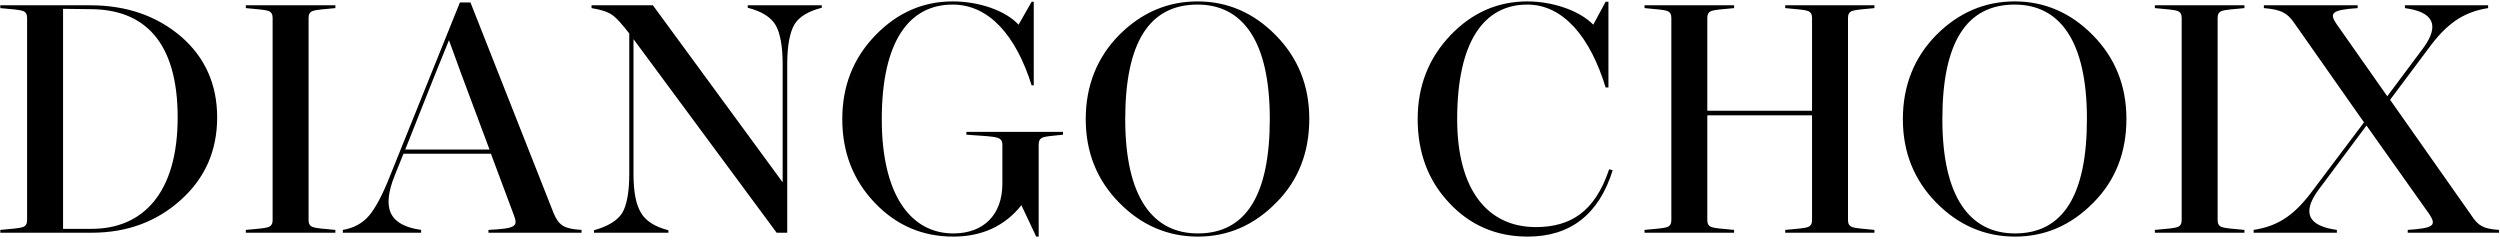 <svg xmlns="http://www.w3.org/2000/svg" fill="none" viewBox="0 0 709 68" height="68" width="709">
<path fill="black" d="M0.085 1.5H25.585C35.885 1.5 44.485 4.5 51.385 10.4C58.185 16.3 61.585 24 61.585 33.3C61.585 42.7 58.185 50.5 51.285 56.7C44.385 62.9 35.985 66 25.985 66H0.085V65.2C3.585 64.9 5.685 64.7 6.485 64.4C7.285 64.1 7.685 63.5 7.685 62.5V5C7.685 4 7.285 3.4 6.485 3.1C5.685 2.8 3.585 2.6 0.085 2.3V1.5ZM17.885 64.9H25.985C40.485 64.9 50.385 54.8 50.385 33.3C50.385 11.8 40.885 2.6 25.585 2.6L17.885 2.5V64.9ZM95.114 66H69.714V65.2C73.214 64.9 75.314 64.7 76.114 64.4C76.914 64.1 77.314 63.5 77.314 62.5V5C77.314 4 76.914 3.4 76.114 3.1C75.314 2.8 73.214 2.6 69.714 2.3V1.5H95.114V2.3C91.614 2.6 89.514 2.8 88.714 3.1C87.914 3.4 87.514 4 87.514 5V62.5C87.514 63.5 87.914 64.1 88.714 64.4C89.514 64.7 91.614 64.9 95.114 65.2V66ZM133.426 0.7L157.026 60.5C158.526 64 160.026 64.9 164.926 65.2V66H138.526V65.2C146.126 64.8 147.026 64.3 145.726 61L139.226 43.6H114.426L111.926 49.8C108.226 59.1 110.326 63.9 119.426 65.2V66H97.226V65.2C100.326 64.7 102.826 63.3 104.626 61.2C106.426 59.1 108.426 55.4 110.526 50.1L130.426 0.7H133.426ZM123.426 21L114.926 42.4H138.826L130.826 21L127.326 11.4L123.426 21ZM212.061 2.2V1.5H233.061V2.2C229.161 3.2 226.561 4.8 225.261 7C223.961 9.3 223.261 13 223.261 18.2V66H220.261L179.661 11.1V49.3C179.661 54.4 180.361 58 181.761 60.3C183.061 62.6 185.661 64.3 189.561 65.3V66H168.461V65.3C172.361 64.2 175.061 62.6 176.461 60.4C177.761 58.2 178.461 54.5 178.461 49.3V9.5C176.461 6.9 174.861 5.1 173.561 4.2C172.261 3.3 170.261 2.7 167.761 2.3V1.5H185.161L221.961 51.7V18.2C221.961 13.1 221.261 9.4 219.961 7.1C218.561 4.8 215.961 3.2 212.061 2.2ZM274.071 38.2V37.4H301.471V38.2C298.371 38.5 296.371 38.7 295.671 39C294.971 39.3 294.571 39.9 294.571 41V67.1H293.871L289.671 58.2C284.971 64.1 278.471 67.1 270.371 67.1C261.571 67.1 254.171 63.9 248.071 57.5C241.971 51.1 238.871 43.2 238.871 33.8C238.871 24.4 241.971 16.5 248.271 10C254.471 3.6 261.771 0.4 270.171 0.4C277.671 0.4 285.171 3 288.871 7L292.571 0.5H293.171V24.2H292.571C288.171 10.2 280.571 1.3 270.171 1.3C257.771 1.3 250.071 11.8 250.071 33.8C250.071 55.4 258.371 66.2 270.371 66.2C278.871 66.2 284.271 61 284.271 52.1V41C284.271 39.9 283.771 39.3 282.671 39C281.571 38.7 278.771 38.5 274.071 38.2ZM339.714 67.1C331.214 67.1 323.714 63.9 317.414 57.5C311.114 51.1 307.914 43.2 307.914 33.8C307.914 24.3 311.114 16.3 317.414 9.9C323.714 3.6 331.114 0.4 339.614 0.4C348.114 0.4 355.514 3.6 361.814 10C368.114 16.4 371.314 24.3 371.314 33.7C371.314 43.2 368.214 51.2 361.914 57.5C355.614 63.9 348.214 67.1 339.714 67.1ZM339.714 66.2C353.314 66.2 360.114 55.4 360.114 33.7C360.114 11.6 352.414 1.3 339.614 1.3C325.914 1.3 319.114 12.1 319.114 33.8C319.114 55.9 326.914 66.2 339.714 66.2ZM456.354 48L457.354 48.3C453.454 60.8 445.354 67.1 433.254 67.1C424.354 67.1 416.954 63.9 411.054 57.6C405.054 51.3 402.054 43.3 402.054 33.8C402.054 24.4 405.154 16.5 411.354 10C417.454 3.6 424.754 0.4 433.154 0.4C440.354 0.4 447.954 3 451.854 7L455.354 0.5H456.154V24.8H455.354C451.054 10.7 443.454 1.3 433.154 1.3C420.854 1.3 413.254 11.8 413.254 33.8C413.254 53.8 421.854 64.4 435.554 64.4C445.454 64.4 452.354 60 456.354 48ZM531.593 1.5V2.3C528.193 2.6 526.093 2.8 525.293 3.1C524.493 3.4 524.093 4 524.093 5V62.5C524.093 63.5 524.493 64.1 525.293 64.4C526.093 64.7 528.193 64.9 531.593 65.2V66H506.293V65.2C509.793 64.9 511.893 64.7 512.693 64.4C513.493 64.1 513.893 63.5 513.893 62.5V32.7H484.193V62.5C484.193 63.5 484.593 64.1 485.393 64.4C486.193 64.7 488.293 64.9 491.793 65.2V66H466.393V65.2C469.893 64.9 471.993 64.7 472.793 64.4C473.593 64.1 473.993 63.5 473.993 62.5V5C473.993 4 473.593 3.4 472.793 3.1C471.993 2.8 469.893 2.6 466.393 2.3V1.5H491.793V2.3C488.293 2.6 486.193 2.8 485.393 3.1C484.593 3.4 484.193 4 484.193 5V31.4H513.893V5C513.893 4 513.493 3.4 512.693 3.1C511.893 2.8 509.793 2.6 506.293 2.3V1.5H531.593ZM571.452 67.1C562.952 67.1 555.452 63.9 549.152 57.5C542.852 51.1 539.652 43.2 539.652 33.8C539.652 24.3 542.852 16.3 549.152 9.9C555.452 3.6 562.852 0.4 571.352 0.4C579.852 0.4 587.252 3.6 593.552 10C599.852 16.4 603.052 24.3 603.052 33.7C603.052 43.2 599.952 51.2 593.652 57.5C587.352 63.9 579.952 67.1 571.452 67.1ZM571.452 66.2C585.052 66.2 591.852 55.4 591.852 33.7C591.852 11.6 584.152 1.3 571.352 1.3C557.652 1.3 550.852 12.1 550.852 33.8C550.852 55.9 558.652 66.2 571.452 66.2ZM636.52 66H611.12V65.2C614.62 64.9 616.72 64.7 617.52 64.4C618.32 64.1 618.72 63.5 618.72 62.5V5C618.72 4 618.32 3.4 617.52 3.1C616.72 2.8 614.62 2.6 611.12 2.3V1.5H636.52V2.3C633.02 2.6 630.92 2.8 630.12 3.1C629.32 3.4 628.92 4 628.92 5V62.5C628.92 63.5 629.32 64.1 630.12 64.4C630.92 64.7 633.02 64.9 636.52 65.2V66ZM677.832 28.3L700.832 61C702.832 64.1 704.332 64.9 708.732 65.2V66H682.832V65.2C690.332 64.7 691.032 63.9 688.932 60.7L671.132 35.6L657.332 54.1C652.832 60.4 654.632 64.1 662.732 65.2V66H639.132V65.2C646.332 64.1 650.932 60.8 656.132 53.7L670.432 34.7L650.632 6.5C648.632 3.6 646.832 2.7 642.032 2.3V1.5H668.632V2.3C661.032 2.8 660.632 3.8 662.632 6.8L677.032 27.3L687.332 13.5C691.932 7.1 690.132 3.4 682.032 2.3V1.5H705.632V2.3C698.532 3.4 693.732 6.8 688.532 14L677.832 28.3Z"></path>
</svg>
